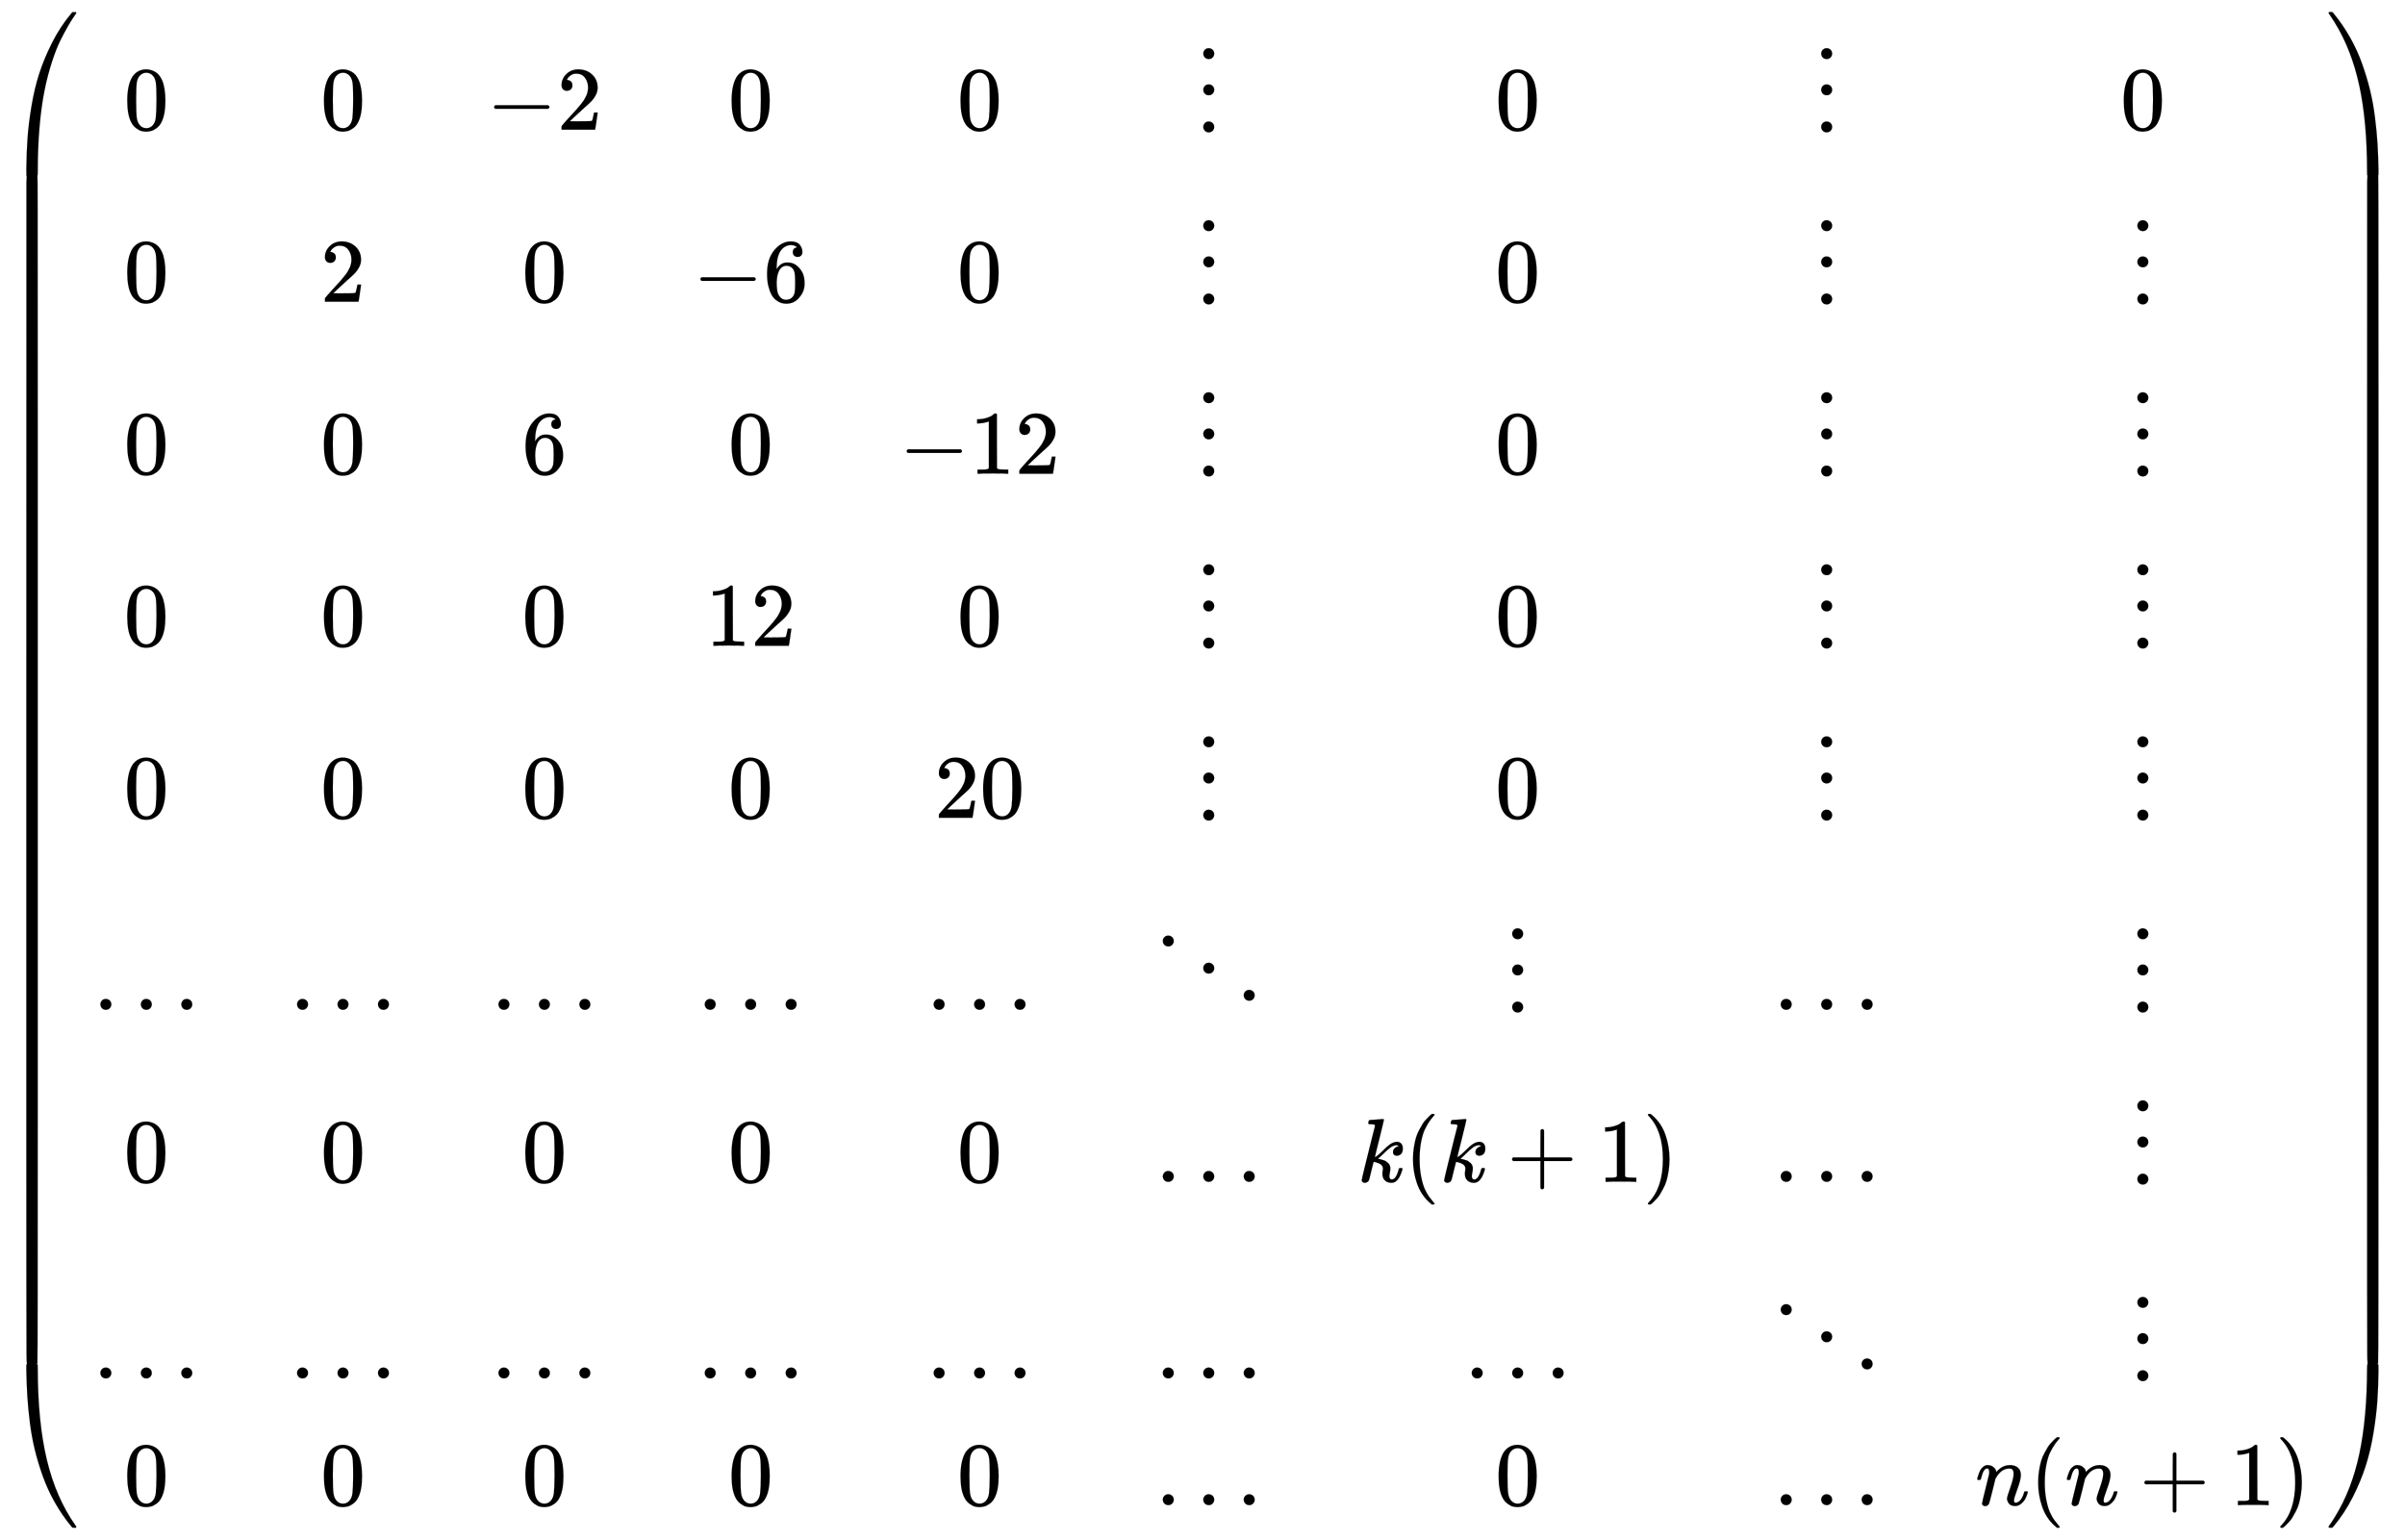 <svg xmlns:xlink="http://www.w3.org/1999/xlink" width="61.713ex" height="39.509ex" style="vertical-align: -19.171ex;" viewBox="0 -8756.6 26570.9 17010.9" role="img" focusable="false" xmlns="http://www.w3.org/2000/svg" aria-labelledby="MathJax-SVG-1-Title">
<title id="MathJax-SVG-1-Title">{\displaystyle {\begin{pmatrix}0&amp;0&amp;-2&amp;0&amp;0&amp;\vdots &amp;0&amp;\vdots &amp;0\\0&amp;2&amp;0&amp;-6&amp;0&amp;\vdots &amp;0&amp;\vdots &amp;\vdots \\0&amp;0&amp;6&amp;0&amp;-12&amp;\vdots &amp;0&amp;\vdots &amp;\vdots \\0&amp;0&amp;0&amp;12&amp;0&amp;\vdots &amp;0&amp;\vdots &amp;\vdots \\0&amp;0&amp;0&amp;0&amp;20&amp;\vdots &amp;0&amp;\vdots &amp;\vdots \\\dots &amp;\dots &amp;\dots &amp;\dots &amp;\dots &amp;\ddots &amp;\vdots &amp;\dots &amp;\vdots \\0&amp;0&amp;0&amp;0&amp;0&amp;\dots &amp;k(k+1)&amp;\dots &amp;\vdots \\\dots &amp;\dots &amp;\dots &amp;\dots &amp;\dots &amp;\dots &amp;\dots &amp;\ddots &amp;\vdots \\0&amp;0&amp;0&amp;0&amp;0&amp;\dots &amp;0&amp;\dots &amp;n(n+1)\\\end{pmatrix}}}</title>
<defs aria-hidden="true">
<path stroke-width="1" id="E1-MJMAIN-28" d="M94 250Q94 319 104 381T127 488T164 576T202 643T244 695T277 729T302 750H315H319Q333 750 333 741Q333 738 316 720T275 667T226 581T184 443T167 250T184 58T225 -81T274 -167T316 -220T333 -241Q333 -250 318 -250H315H302L274 -226Q180 -141 137 -14T94 250Z"></path>
<path stroke-width="1" id="E1-MJMAIN-30" d="M96 585Q152 666 249 666Q297 666 345 640T423 548Q460 465 460 320Q460 165 417 83Q397 41 362 16T301 -15T250 -22Q224 -22 198 -16T137 16T82 83Q39 165 39 320Q39 494 96 585ZM321 597Q291 629 250 629Q208 629 178 597Q153 571 145 525T137 333Q137 175 145 125T181 46Q209 16 250 16Q290 16 318 46Q347 76 354 130T362 333Q362 478 354 524T321 597Z"></path>
<path stroke-width="1" id="E1-MJMAIN-2212" d="M84 237T84 250T98 270H679Q694 262 694 250T679 230H98Q84 237 84 250Z"></path>
<path stroke-width="1" id="E1-MJMAIN-32" d="M109 429Q82 429 66 447T50 491Q50 562 103 614T235 666Q326 666 387 610T449 465Q449 422 429 383T381 315T301 241Q265 210 201 149L142 93L218 92Q375 92 385 97Q392 99 409 186V189H449V186Q448 183 436 95T421 3V0H50V19V31Q50 38 56 46T86 81Q115 113 136 137Q145 147 170 174T204 211T233 244T261 278T284 308T305 340T320 369T333 401T340 431T343 464Q343 527 309 573T212 619Q179 619 154 602T119 569T109 550Q109 549 114 549Q132 549 151 535T170 489Q170 464 154 447T109 429Z"></path>
<path stroke-width="1" id="E1-MJMAIN-22EE" d="M78 30Q78 54 95 72T138 90Q162 90 180 74T199 31Q199 6 182 -12T139 -30T96 -13T78 30ZM78 440Q78 464 95 482T138 500Q162 500 180 484T199 441Q199 416 182 398T139 380T96 397T78 440ZM78 840Q78 864 95 882T138 900Q162 900 180 884T199 841Q199 816 182 798T139 780T96 797T78 840Z"></path>
<path stroke-width="1" id="E1-MJMAIN-36" d="M42 313Q42 476 123 571T303 666Q372 666 402 630T432 550Q432 525 418 510T379 495Q356 495 341 509T326 548Q326 592 373 601Q351 623 311 626Q240 626 194 566Q147 500 147 364L148 360Q153 366 156 373Q197 433 263 433H267Q313 433 348 414Q372 400 396 374T435 317Q456 268 456 210V192Q456 169 451 149Q440 90 387 34T253 -22Q225 -22 199 -14T143 16T92 75T56 172T42 313ZM257 397Q227 397 205 380T171 335T154 278T148 216Q148 133 160 97T198 39Q222 21 251 21Q302 21 329 59Q342 77 347 104T352 209Q352 289 347 316T329 361Q302 397 257 397Z"></path>
<path stroke-width="1" id="E1-MJMAIN-31" d="M213 578L200 573Q186 568 160 563T102 556H83V602H102Q149 604 189 617T245 641T273 663Q275 666 285 666Q294 666 302 660V361L303 61Q310 54 315 52T339 48T401 46H427V0H416Q395 3 257 3Q121 3 100 0H88V46H114Q136 46 152 46T177 47T193 50T201 52T207 57T213 61V578Z"></path>
<path stroke-width="1" id="E1-MJMAIN-2026" d="M78 60Q78 84 95 102T138 120Q162 120 180 104T199 61Q199 36 182 18T139 0T96 17T78 60ZM525 60Q525 84 542 102T585 120Q609 120 627 104T646 61Q646 36 629 18T586 0T543 17T525 60ZM972 60Q972 84 989 102T1032 120Q1056 120 1074 104T1093 61Q1093 36 1076 18T1033 0T990 17T972 60Z"></path>
<path stroke-width="1" id="E1-MJMAIN-22F1" d="M133 760Q133 784 150 802T193 820Q217 820 235 804T254 761Q254 736 237 718T194 700T151 717T133 760ZM580 460Q580 484 597 502T640 520Q664 520 682 504T701 461Q701 436 684 418T641 400T598 417T580 460ZM1027 160Q1027 184 1044 202T1087 220Q1111 220 1129 204T1148 161Q1148 136 1131 118T1088 100T1045 117T1027 160Z"></path>
<path stroke-width="1" id="E1-MJMATHI-6B" d="M121 647Q121 657 125 670T137 683Q138 683 209 688T282 694Q294 694 294 686Q294 679 244 477Q194 279 194 272Q213 282 223 291Q247 309 292 354T362 415Q402 442 438 442Q468 442 485 423T503 369Q503 344 496 327T477 302T456 291T438 288Q418 288 406 299T394 328Q394 353 410 369T442 390L458 393Q446 405 434 405H430Q398 402 367 380T294 316T228 255Q230 254 243 252T267 246T293 238T320 224T342 206T359 180T365 147Q365 130 360 106T354 66Q354 26 381 26Q429 26 459 145Q461 153 479 153H483Q499 153 499 144Q499 139 496 130Q455 -11 378 -11Q333 -11 305 15T277 90Q277 108 280 121T283 145Q283 167 269 183T234 206T200 217T182 220H180Q168 178 159 139T145 81T136 44T129 20T122 7T111 -2Q98 -11 83 -11Q66 -11 57 -1T48 16Q48 26 85 176T158 471L195 616Q196 629 188 632T149 637H144Q134 637 131 637T124 640T121 647Z"></path>
<path stroke-width="1" id="E1-MJMAIN-2B" d="M56 237T56 250T70 270H369V420L370 570Q380 583 389 583Q402 583 409 568V270H707Q722 262 722 250T707 230H409V-68Q401 -82 391 -82H389H387Q375 -82 369 -68V230H70Q56 237 56 250Z"></path>
<path stroke-width="1" id="E1-MJMAIN-29" d="M60 749L64 750Q69 750 74 750H86L114 726Q208 641 251 514T294 250Q294 182 284 119T261 12T224 -76T186 -143T145 -194T113 -227T90 -246Q87 -249 86 -250H74Q66 -250 63 -250T58 -247T55 -238Q56 -237 66 -225Q221 -64 221 250T66 725Q56 737 55 738Q55 746 60 749Z"></path>
<path stroke-width="1" id="E1-MJMATHI-6E" d="M21 287Q22 293 24 303T36 341T56 388T89 425T135 442Q171 442 195 424T225 390T231 369Q231 367 232 367L243 378Q304 442 382 442Q436 442 469 415T503 336T465 179T427 52Q427 26 444 26Q450 26 453 27Q482 32 505 65T540 145Q542 153 560 153Q580 153 580 145Q580 144 576 130Q568 101 554 73T508 17T439 -10Q392 -10 371 17T350 73Q350 92 386 193T423 345Q423 404 379 404H374Q288 404 229 303L222 291L189 157Q156 26 151 16Q138 -11 108 -11Q95 -11 87 -5T76 7T74 17Q74 30 112 180T152 343Q153 348 153 366Q153 405 129 405Q91 405 66 305Q60 285 60 284Q58 278 41 278H27Q21 284 21 287Z"></path>
<path stroke-width="1" id="E1-MJSZ4-239B" d="M837 1154Q843 1148 843 1145Q843 1141 818 1106T753 1002T667 841T574 604T494 299Q417 -84 417 -609Q417 -641 416 -647T411 -654Q409 -655 366 -655Q299 -655 297 -654Q292 -652 292 -643T291 -583Q293 -400 304 -242T347 110T432 470T574 813T785 1136Q787 1139 790 1142T794 1147T796 1150T799 1152T802 1153T807 1154T813 1154H819H837Z"></path>
<path stroke-width="1" id="E1-MJSZ4-239D" d="M843 -635Q843 -638 837 -644H820Q801 -644 800 -643Q792 -635 785 -626Q684 -503 605 -363T473 -75T385 216T330 518T302 809T291 1093Q291 1144 291 1153T296 1164Q298 1165 366 1165Q409 1165 411 1164Q415 1163 416 1157T417 1119Q417 529 517 109T833 -617Q843 -631 843 -635Z"></path>
<path stroke-width="1" id="E1-MJSZ4-239C" d="M413 -9Q412 -9 407 -9T388 -10T354 -10Q300 -10 297 -9Q294 -8 293 -5Q291 5 291 127V300Q291 602 292 605L296 609Q298 610 366 610Q382 610 392 610T407 610T412 609Q416 609 416 592T417 473V127Q417 -9 413 -9Z"></path>
<path stroke-width="1" id="E1-MJSZ4-239E" d="M31 1143Q31 1154 49 1154H59Q72 1154 75 1152T89 1136Q190 1013 269 873T401 585T489 294T544 -8T572 -299T583 -583Q583 -634 583 -643T577 -654Q575 -655 508 -655Q465 -655 463 -654Q459 -653 458 -647T457 -609Q457 -58 371 340T100 1037Q87 1059 61 1098T31 1143Z"></path>
<path stroke-width="1" id="E1-MJSZ4-23A0" d="M56 -644H50Q31 -644 31 -635Q31 -632 37 -622Q69 -579 100 -527Q286 -228 371 170T457 1119Q457 1161 462 1164Q464 1165 520 1165Q575 1165 577 1164Q582 1162 582 1153T583 1093Q581 910 570 752T527 400T442 40T300 -303T89 -626Q78 -640 75 -642T61 -644H56Z"></path>
<path stroke-width="1" id="E1-MJSZ4-239F" d="M579 -9Q578 -9 573 -9T554 -10T520 -10Q466 -10 463 -9Q460 -8 459 -5Q457 5 457 127V300Q457 602 458 605L462 609Q464 610 532 610Q548 610 558 610T573 610T578 609Q582 609 582 592T583 473V127Q583 -9 579 -9Z"></path>
</defs>
<g stroke="currentColor" fill="currentColor" stroke-width="0" transform="matrix(1 0 0 -1 0 0)" aria-hidden="true">
<g transform="translate(0,8625)">
 <use xlink:href="#E1-MJSZ4-239B" x="0" y="-1156"></use>
<g transform="translate(0,-14734.226) scale(1,21.231)">
 <use xlink:href="#E1-MJSZ4-239C"></use>
</g>
 <use xlink:href="#E1-MJSZ4-239D" x="0" y="-16105"></use>
</g>
<g transform="translate(1042,0)">
<g transform="translate(-11,0)">
 <use xlink:href="#E1-MJMAIN-30" x="336" y="7324"></use>
 <use xlink:href="#E1-MJMAIN-30" x="336" y="5423"></use>
 <use xlink:href="#E1-MJMAIN-30" x="336" y="3522"></use>
 <use xlink:href="#E1-MJMAIN-30" x="336" y="1621"></use>
 <use xlink:href="#E1-MJMAIN-30" x="336" y="-280"></use>
 <use xlink:href="#E1-MJMAIN-2026" x="0" y="-2401"></use>
 <use xlink:href="#E1-MJMAIN-30" x="336" y="-4302"></use>
 <use xlink:href="#E1-MJMAIN-2026" x="0" y="-6474"></use>
 <use xlink:href="#E1-MJMAIN-30" x="336" y="-7874"></use>
</g>
<g transform="translate(2162,0)">
 <use xlink:href="#E1-MJMAIN-30" x="336" y="7324"></use>
 <use xlink:href="#E1-MJMAIN-32" x="336" y="5423"></use>
 <use xlink:href="#E1-MJMAIN-30" x="336" y="3522"></use>
 <use xlink:href="#E1-MJMAIN-30" x="336" y="1621"></use>
 <use xlink:href="#E1-MJMAIN-30" x="336" y="-280"></use>
 <use xlink:href="#E1-MJMAIN-2026" x="0" y="-2401"></use>
 <use xlink:href="#E1-MJMAIN-30" x="336" y="-4302"></use>
 <use xlink:href="#E1-MJMAIN-2026" x="0" y="-6474"></use>
 <use xlink:href="#E1-MJMAIN-30" x="336" y="-7874"></use>
</g>
<g transform="translate(4334,0)">
<g transform="translate(0,7324)">
 <use xlink:href="#E1-MJMAIN-2212" x="0" y="0"></use>
 <use xlink:href="#E1-MJMAIN-32" x="778" y="0"></use>
</g>
 <use xlink:href="#E1-MJMAIN-30" x="389" y="5423"></use>
 <use xlink:href="#E1-MJMAIN-36" x="389" y="3522"></use>
 <use xlink:href="#E1-MJMAIN-30" x="389" y="1621"></use>
 <use xlink:href="#E1-MJMAIN-30" x="389" y="-280"></use>
 <use xlink:href="#E1-MJMAIN-2026" x="53" y="-2401"></use>
 <use xlink:href="#E1-MJMAIN-30" x="389" y="-4302"></use>
 <use xlink:href="#E1-MJMAIN-2026" x="53" y="-6474"></use>
 <use xlink:href="#E1-MJMAIN-30" x="389" y="-7874"></use>
</g>
<g transform="translate(6613,0)">
 <use xlink:href="#E1-MJMAIN-30" x="389" y="7324"></use>
<g transform="translate(0,5423)">
 <use xlink:href="#E1-MJMAIN-2212" x="0" y="0"></use>
 <use xlink:href="#E1-MJMAIN-36" x="778" y="0"></use>
</g>
 <use xlink:href="#E1-MJMAIN-30" x="389" y="3522"></use>
<g transform="translate(139,1621)">
 <use xlink:href="#E1-MJMAIN-31"></use>
 <use xlink:href="#E1-MJMAIN-32" x="500" y="0"></use>
</g>
 <use xlink:href="#E1-MJMAIN-30" x="389" y="-280"></use>
 <use xlink:href="#E1-MJMAIN-2026" x="53" y="-2401"></use>
 <use xlink:href="#E1-MJMAIN-30" x="389" y="-4302"></use>
 <use xlink:href="#E1-MJMAIN-2026" x="53" y="-6474"></use>
 <use xlink:href="#E1-MJMAIN-30" x="389" y="-7874"></use>
</g>
<g transform="translate(8892,0)">
 <use xlink:href="#E1-MJMAIN-30" x="639" y="7324"></use>
 <use xlink:href="#E1-MJMAIN-30" x="639" y="5423"></use>
<g transform="translate(0,3522)">
 <use xlink:href="#E1-MJMAIN-2212" x="0" y="0"></use>
<g transform="translate(778,0)">
 <use xlink:href="#E1-MJMAIN-31"></use>
 <use xlink:href="#E1-MJMAIN-32" x="500" y="0"></use>
</g>
</g>
 <use xlink:href="#E1-MJMAIN-30" x="639" y="1621"></use>
<g transform="translate(389,-280)">
 <use xlink:href="#E1-MJMAIN-32"></use>
 <use xlink:href="#E1-MJMAIN-30" x="500" y="0"></use>
</g>
 <use xlink:href="#E1-MJMAIN-2026" x="303" y="-2401"></use>
 <use xlink:href="#E1-MJMAIN-30" x="639" y="-4302"></use>
 <use xlink:href="#E1-MJMAIN-2026" x="303" y="-6474"></use>
 <use xlink:href="#E1-MJMAIN-30" x="639" y="-7874"></use>
</g>
<g transform="translate(11672,0)">
 <use xlink:href="#E1-MJMAIN-22EE" x="502" y="7324"></use>
 <use xlink:href="#E1-MJMAIN-22EE" x="502" y="5423"></use>
 <use xlink:href="#E1-MJMAIN-22EE" x="502" y="3522"></use>
 <use xlink:href="#E1-MJMAIN-22EE" x="502" y="1621"></use>
 <use xlink:href="#E1-MJMAIN-22EE" x="502" y="-280"></use>
 <use xlink:href="#E1-MJMAIN-22F1" x="0" y="-2401"></use>
 <use xlink:href="#E1-MJMAIN-2026" x="55" y="-4302"></use>
 <use xlink:href="#E1-MJMAIN-2026" x="55" y="-6474"></use>
 <use xlink:href="#E1-MJMAIN-2026" x="55" y="-7874"></use>
</g>
<g transform="translate(13954,0)">
 <use xlink:href="#E1-MJMAIN-30" x="1522" y="7324"></use>
 <use xlink:href="#E1-MJMAIN-30" x="1522" y="5423"></use>
 <use xlink:href="#E1-MJMAIN-30" x="1522" y="3522"></use>
 <use xlink:href="#E1-MJMAIN-30" x="1522" y="1621"></use>
 <use xlink:href="#E1-MJMAIN-30" x="1522" y="-280"></use>
 <use xlink:href="#E1-MJMAIN-22EE" x="1633" y="-2401"></use>
<g transform="translate(0,-4302)">
 <use xlink:href="#E1-MJMATHI-6B" x="0" y="0"></use>
 <use xlink:href="#E1-MJMAIN-28" x="521" y="0"></use>
 <use xlink:href="#E1-MJMATHI-6B" x="911" y="0"></use>
 <use xlink:href="#E1-MJMAIN-2B" x="1654" y="0"></use>
 <use xlink:href="#E1-MJMAIN-31" x="2655" y="0"></use>
 <use xlink:href="#E1-MJMAIN-29" x="3155" y="0"></use>
</g>
 <use xlink:href="#E1-MJMAIN-2026" x="1186" y="-6474"></use>
 <use xlink:href="#E1-MJMAIN-30" x="1522" y="-7874"></use>
</g>
<g transform="translate(18499,0)">
 <use xlink:href="#E1-MJMAIN-22EE" x="502" y="7324"></use>
 <use xlink:href="#E1-MJMAIN-22EE" x="502" y="5423"></use>
 <use xlink:href="#E1-MJMAIN-22EE" x="502" y="3522"></use>
 <use xlink:href="#E1-MJMAIN-22EE" x="502" y="1621"></use>
 <use xlink:href="#E1-MJMAIN-22EE" x="502" y="-280"></use>
 <use xlink:href="#E1-MJMAIN-2026" x="55" y="-2401"></use>
 <use xlink:href="#E1-MJMAIN-2026" x="55" y="-4302"></use>
 <use xlink:href="#E1-MJMAIN-22F1" x="0" y="-6474"></use>
 <use xlink:href="#E1-MJMAIN-2026" x="55" y="-7874"></use>
</g>
<g transform="translate(20782,0)">
 <use xlink:href="#E1-MJMAIN-30" x="1601" y="7324"></use>
 <use xlink:href="#E1-MJMAIN-22EE" x="1712" y="5423"></use>
 <use xlink:href="#E1-MJMAIN-22EE" x="1712" y="3522"></use>
 <use xlink:href="#E1-MJMAIN-22EE" x="1712" y="1621"></use>
 <use xlink:href="#E1-MJMAIN-22EE" x="1712" y="-280"></use>
 <use xlink:href="#E1-MJMAIN-22EE" x="1712" y="-2401"></use>
 <use xlink:href="#E1-MJMAIN-22EE" x="1712" y="-4302"></use>
 <use xlink:href="#E1-MJMAIN-22EE" x="1712" y="-6474"></use>
<g transform="translate(0,-7874)">
 <use xlink:href="#E1-MJMATHI-6E" x="0" y="0"></use>
 <use xlink:href="#E1-MJMAIN-28" x="600" y="0"></use>
 <use xlink:href="#E1-MJMATHI-6E" x="990" y="0"></use>
 <use xlink:href="#E1-MJMAIN-2B" x="1812" y="0"></use>
 <use xlink:href="#E1-MJMAIN-31" x="2813" y="0"></use>
 <use xlink:href="#E1-MJMAIN-29" x="3313" y="0"></use>
</g>
</g>
</g>
<g transform="translate(25695,8625)">
 <use xlink:href="#E1-MJSZ4-239E" x="0" y="-1155"></use>
<g transform="translate(0,-14734.207) scale(1,21.233)">
 <use xlink:href="#E1-MJSZ4-239F"></use>
</g>
 <use xlink:href="#E1-MJSZ4-23A0" x="0" y="-16105"></use>
</g>
</g>
</svg>
